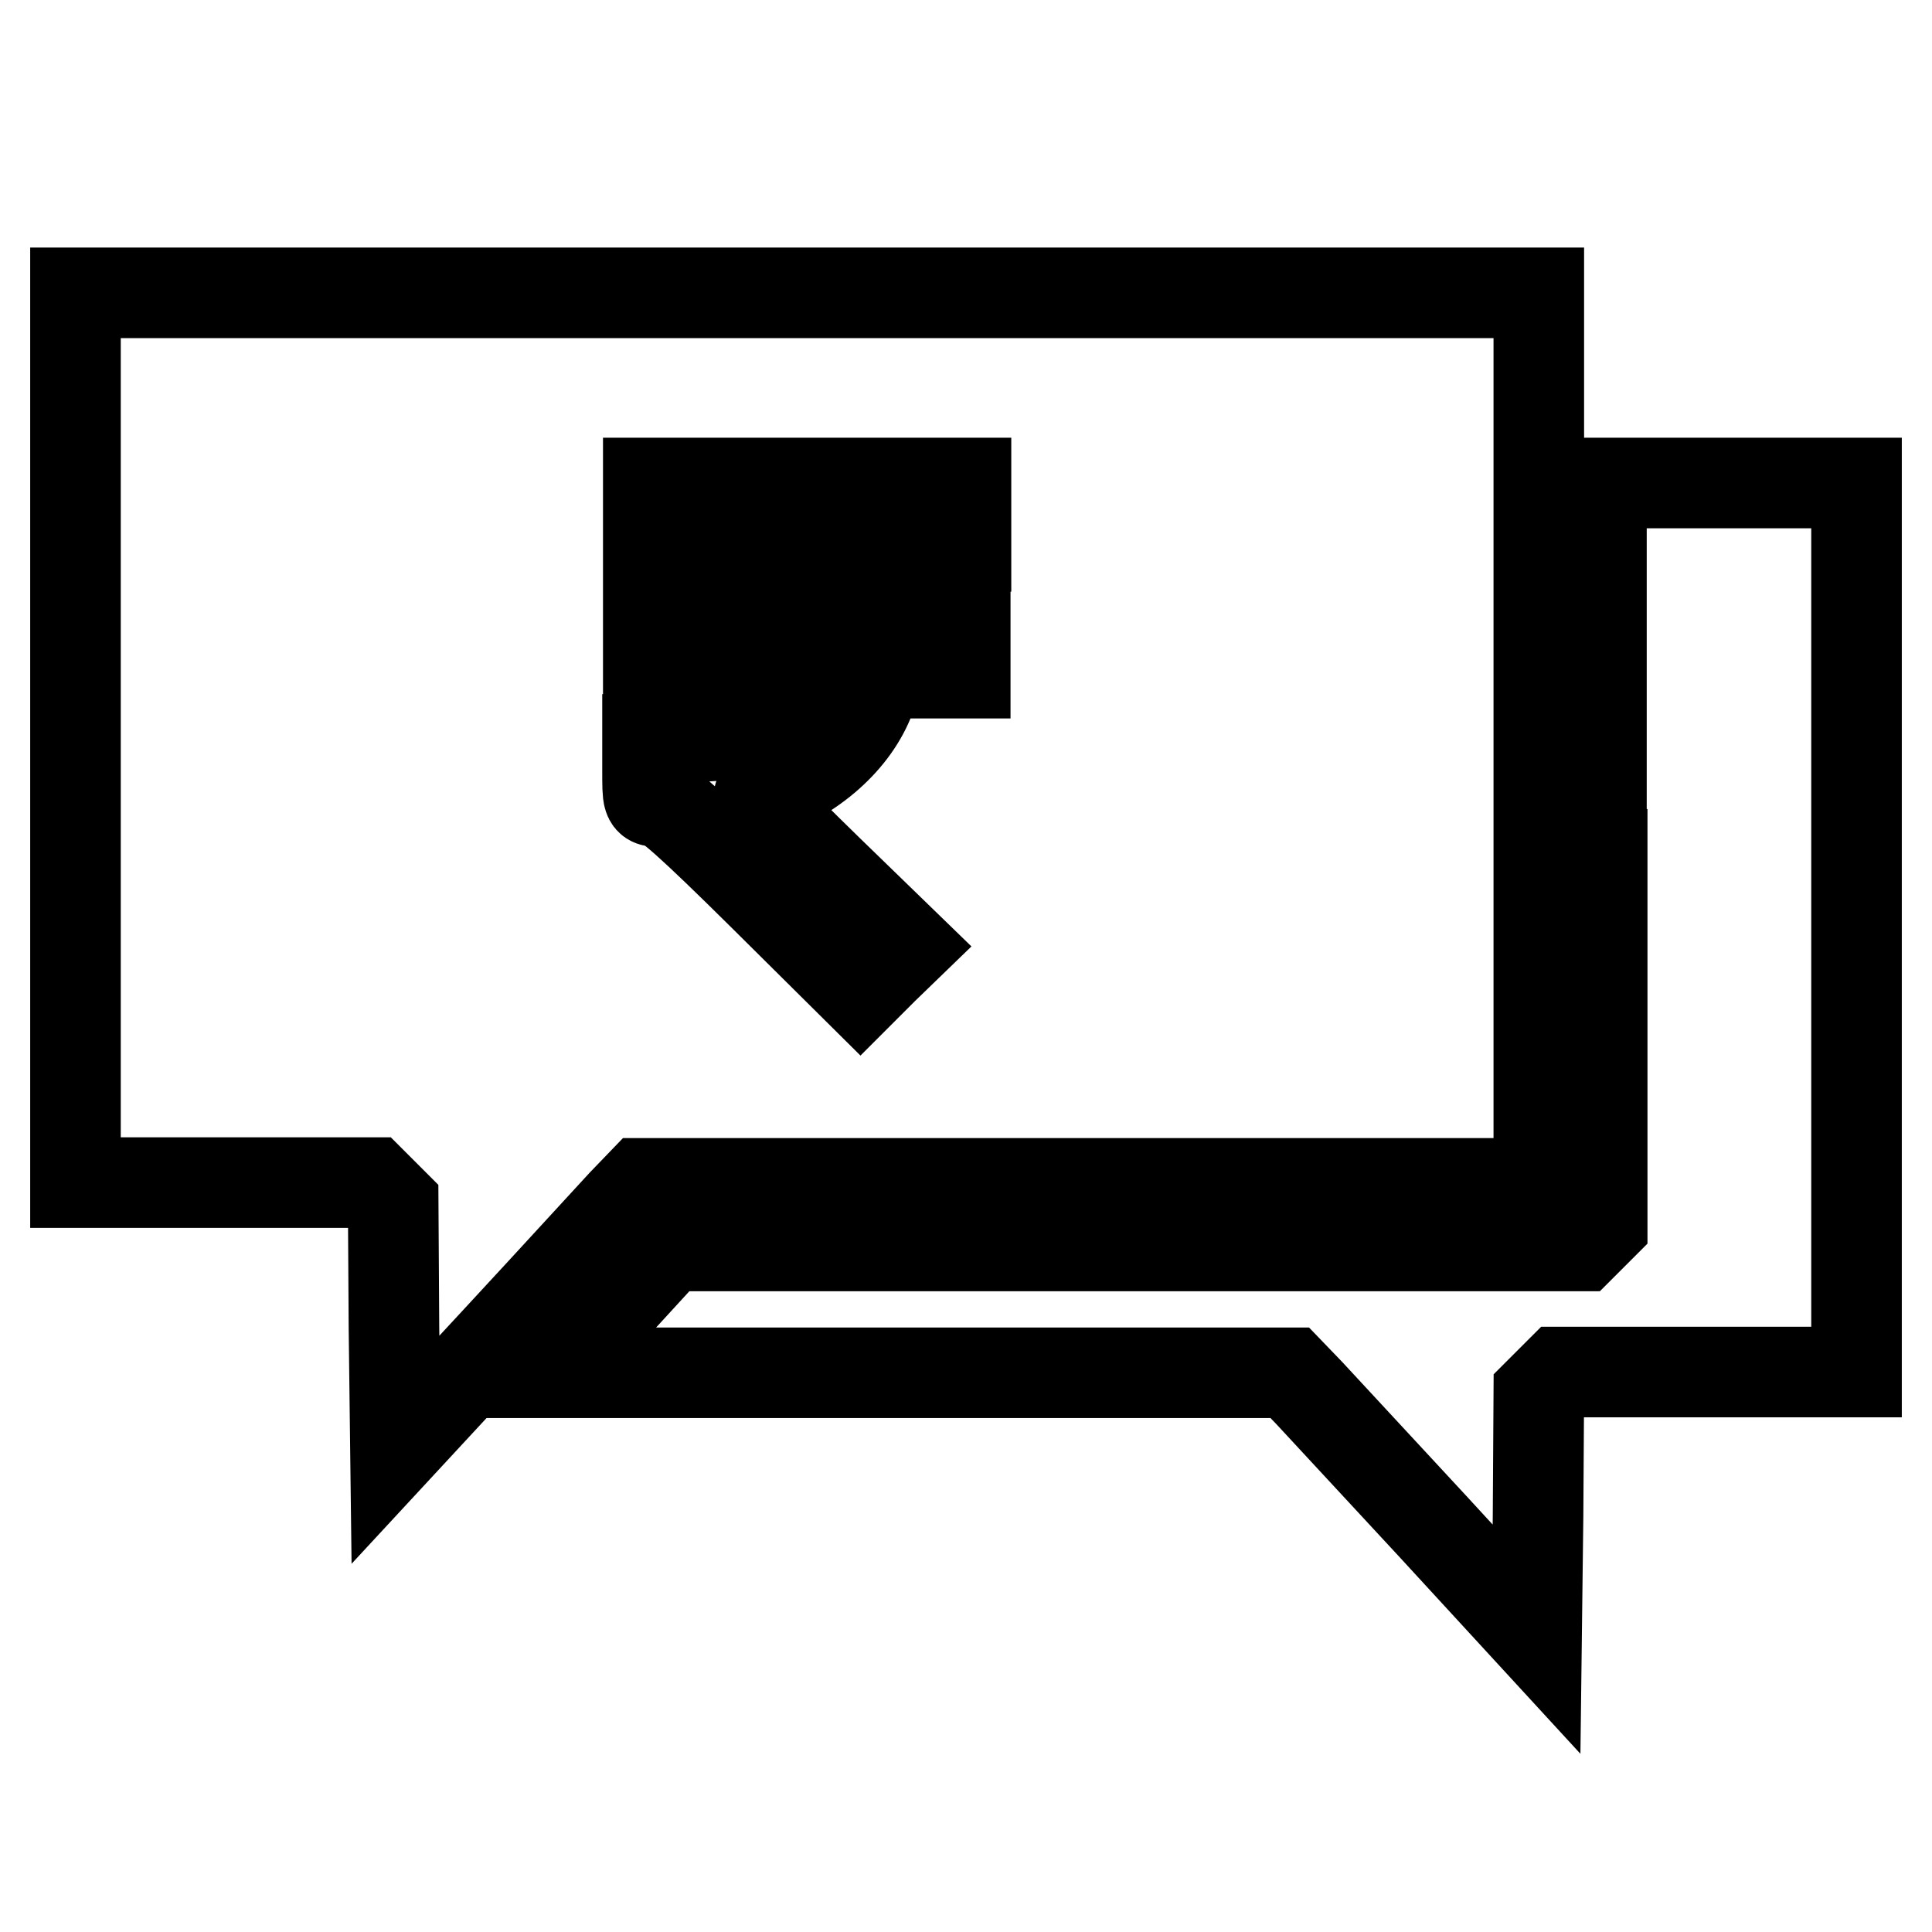 <?xml version="1.0" encoding="utf-8"?>
<!-- Svg Vector Icons : http://www.onlinewebfonts.com/icon -->
<!DOCTYPE svg PUBLIC "-//W3C//DTD SVG 1.1//EN" "http://www.w3.org/Graphics/SVG/1.1/DTD/svg11.dtd">
<svg version="1.1" xmlns="http://www.w3.org/2000/svg" xmlns:xlink="http://www.w3.org/1999/xlink" x="0px" y="0px" viewBox="0 0 256 256" enable-background="new 0 0 256 256" xml:space="preserve">
<g><g><g><path stroke-width="12" fill-opacity="0" stroke="#000000"  d="M10,97.7v59h19.7h19.6l1.4,1.4l1.4,1.4l0.1,16.3l0.2,16.3l13.8-14.9c7.6-8.2,14.9-16.2,16.3-17.7l2.6-2.7h59.4h59.4v-59v-59h-96.9H10V97.7z M128,68.2v4.2h-7.7h-7.7l1.3,2.2c0.7,1.3,1.6,3.2,1.9,4.2l0.7,2h5.7h5.7V85v4.2h-5.7h-5.7l-1.2,3.2c-2.1,5.6-7.6,10.5-14.5,12.9c-0.9,0.3,0.5,1.8,9.1,10.2l10.2,9.9l-3.1,3l-3,3l-12.7-12.6c-10-9.9-13.1-12.6-14.1-12.6c-1.4,0-1.4-0.1-1.4-4.2v-4.2l6.7-0.2c7.9-0.3,10.8-1.3,13.3-4.8c2.6-3.6,2.8-3.5-9.3-3.5H85.9V85v-4.2L97,80.7l11.1-0.2l-1.8-2.6c-2.8-4.2-5.4-5.2-13.7-5.5l-6.7-0.2v-4.2V64h21.1H128L128,68.2L128,68.2z"/><path stroke-width="12" fill-opacity="0" stroke="#000000"  d="M212.3,113.2v49.1l-1.4,1.4l-1.4,1.4h-60.4H88.7l-7.7,8.4l-7.8,8.4H122h48.9l2.6,2.7c1.4,1.5,8.8,9.5,16.4,17.7l13.7,14.9l0.2-16.3l0.1-16.3l1.4-1.4l1.4-1.4h19.6H246v-59V64h-16.9h-16.9V113.2z"/></g></g></g>
</svg>